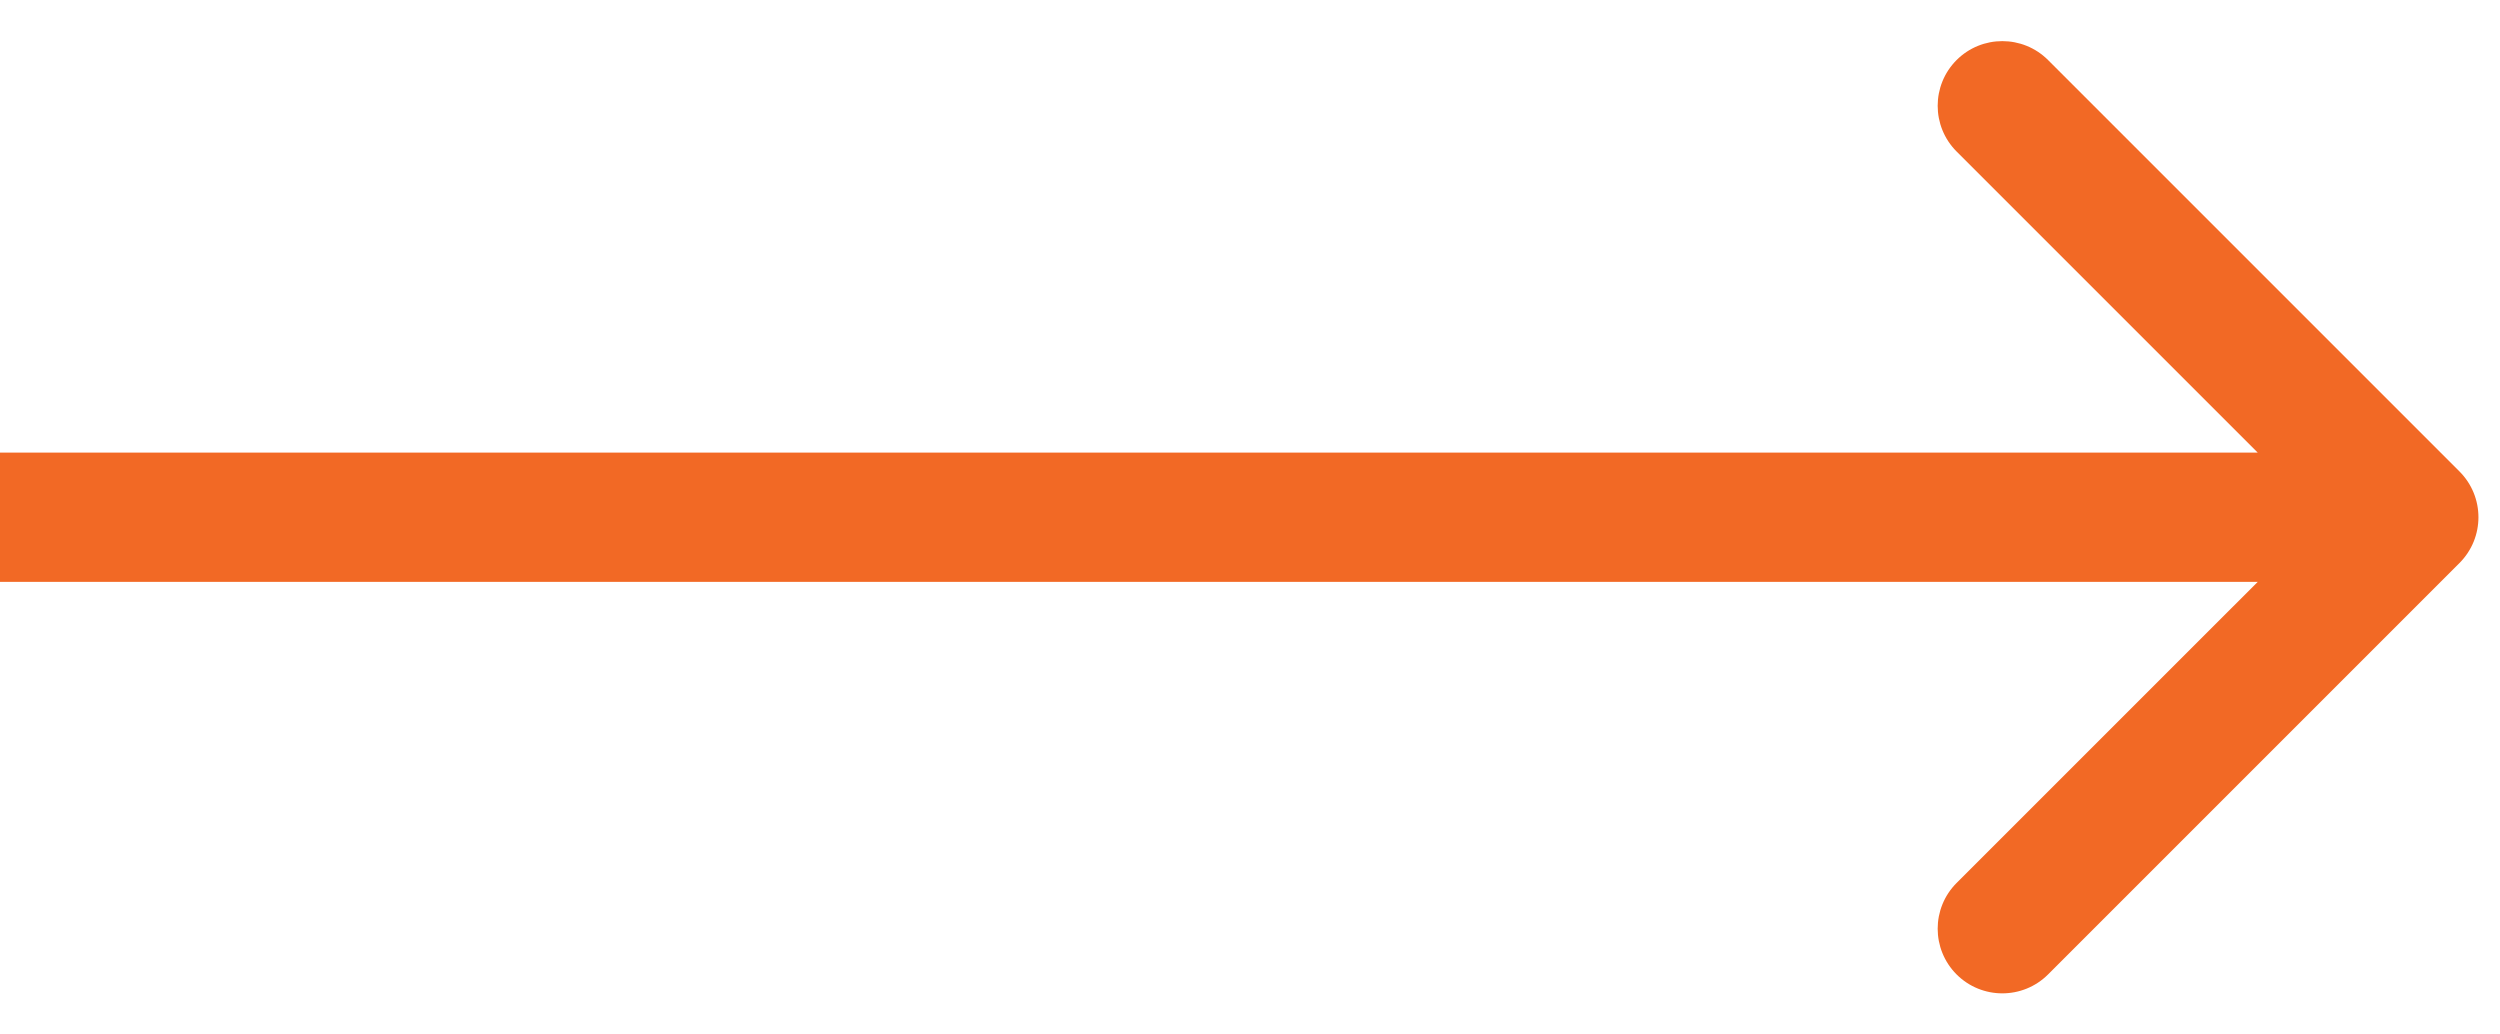 <svg width="58" height="24" viewBox="0 0 58 24" fill="none" xmlns="http://www.w3.org/2000/svg">
<path d="M57.061 10.939C57.646 11.525 57.646 12.475 57.061 13.061L47.515 22.607C46.929 23.192 45.979 23.192 45.393 22.607C44.808 22.021 44.808 21.071 45.393 20.485L53.879 12L45.393 3.515C44.808 2.929 44.808 1.979 45.393 1.393C45.979 0.808 46.929 0.808 47.515 1.393L57.061 10.939ZM0 10.5H56V13.5H0V10.5Z" fill="#f26925"/>
</svg>
